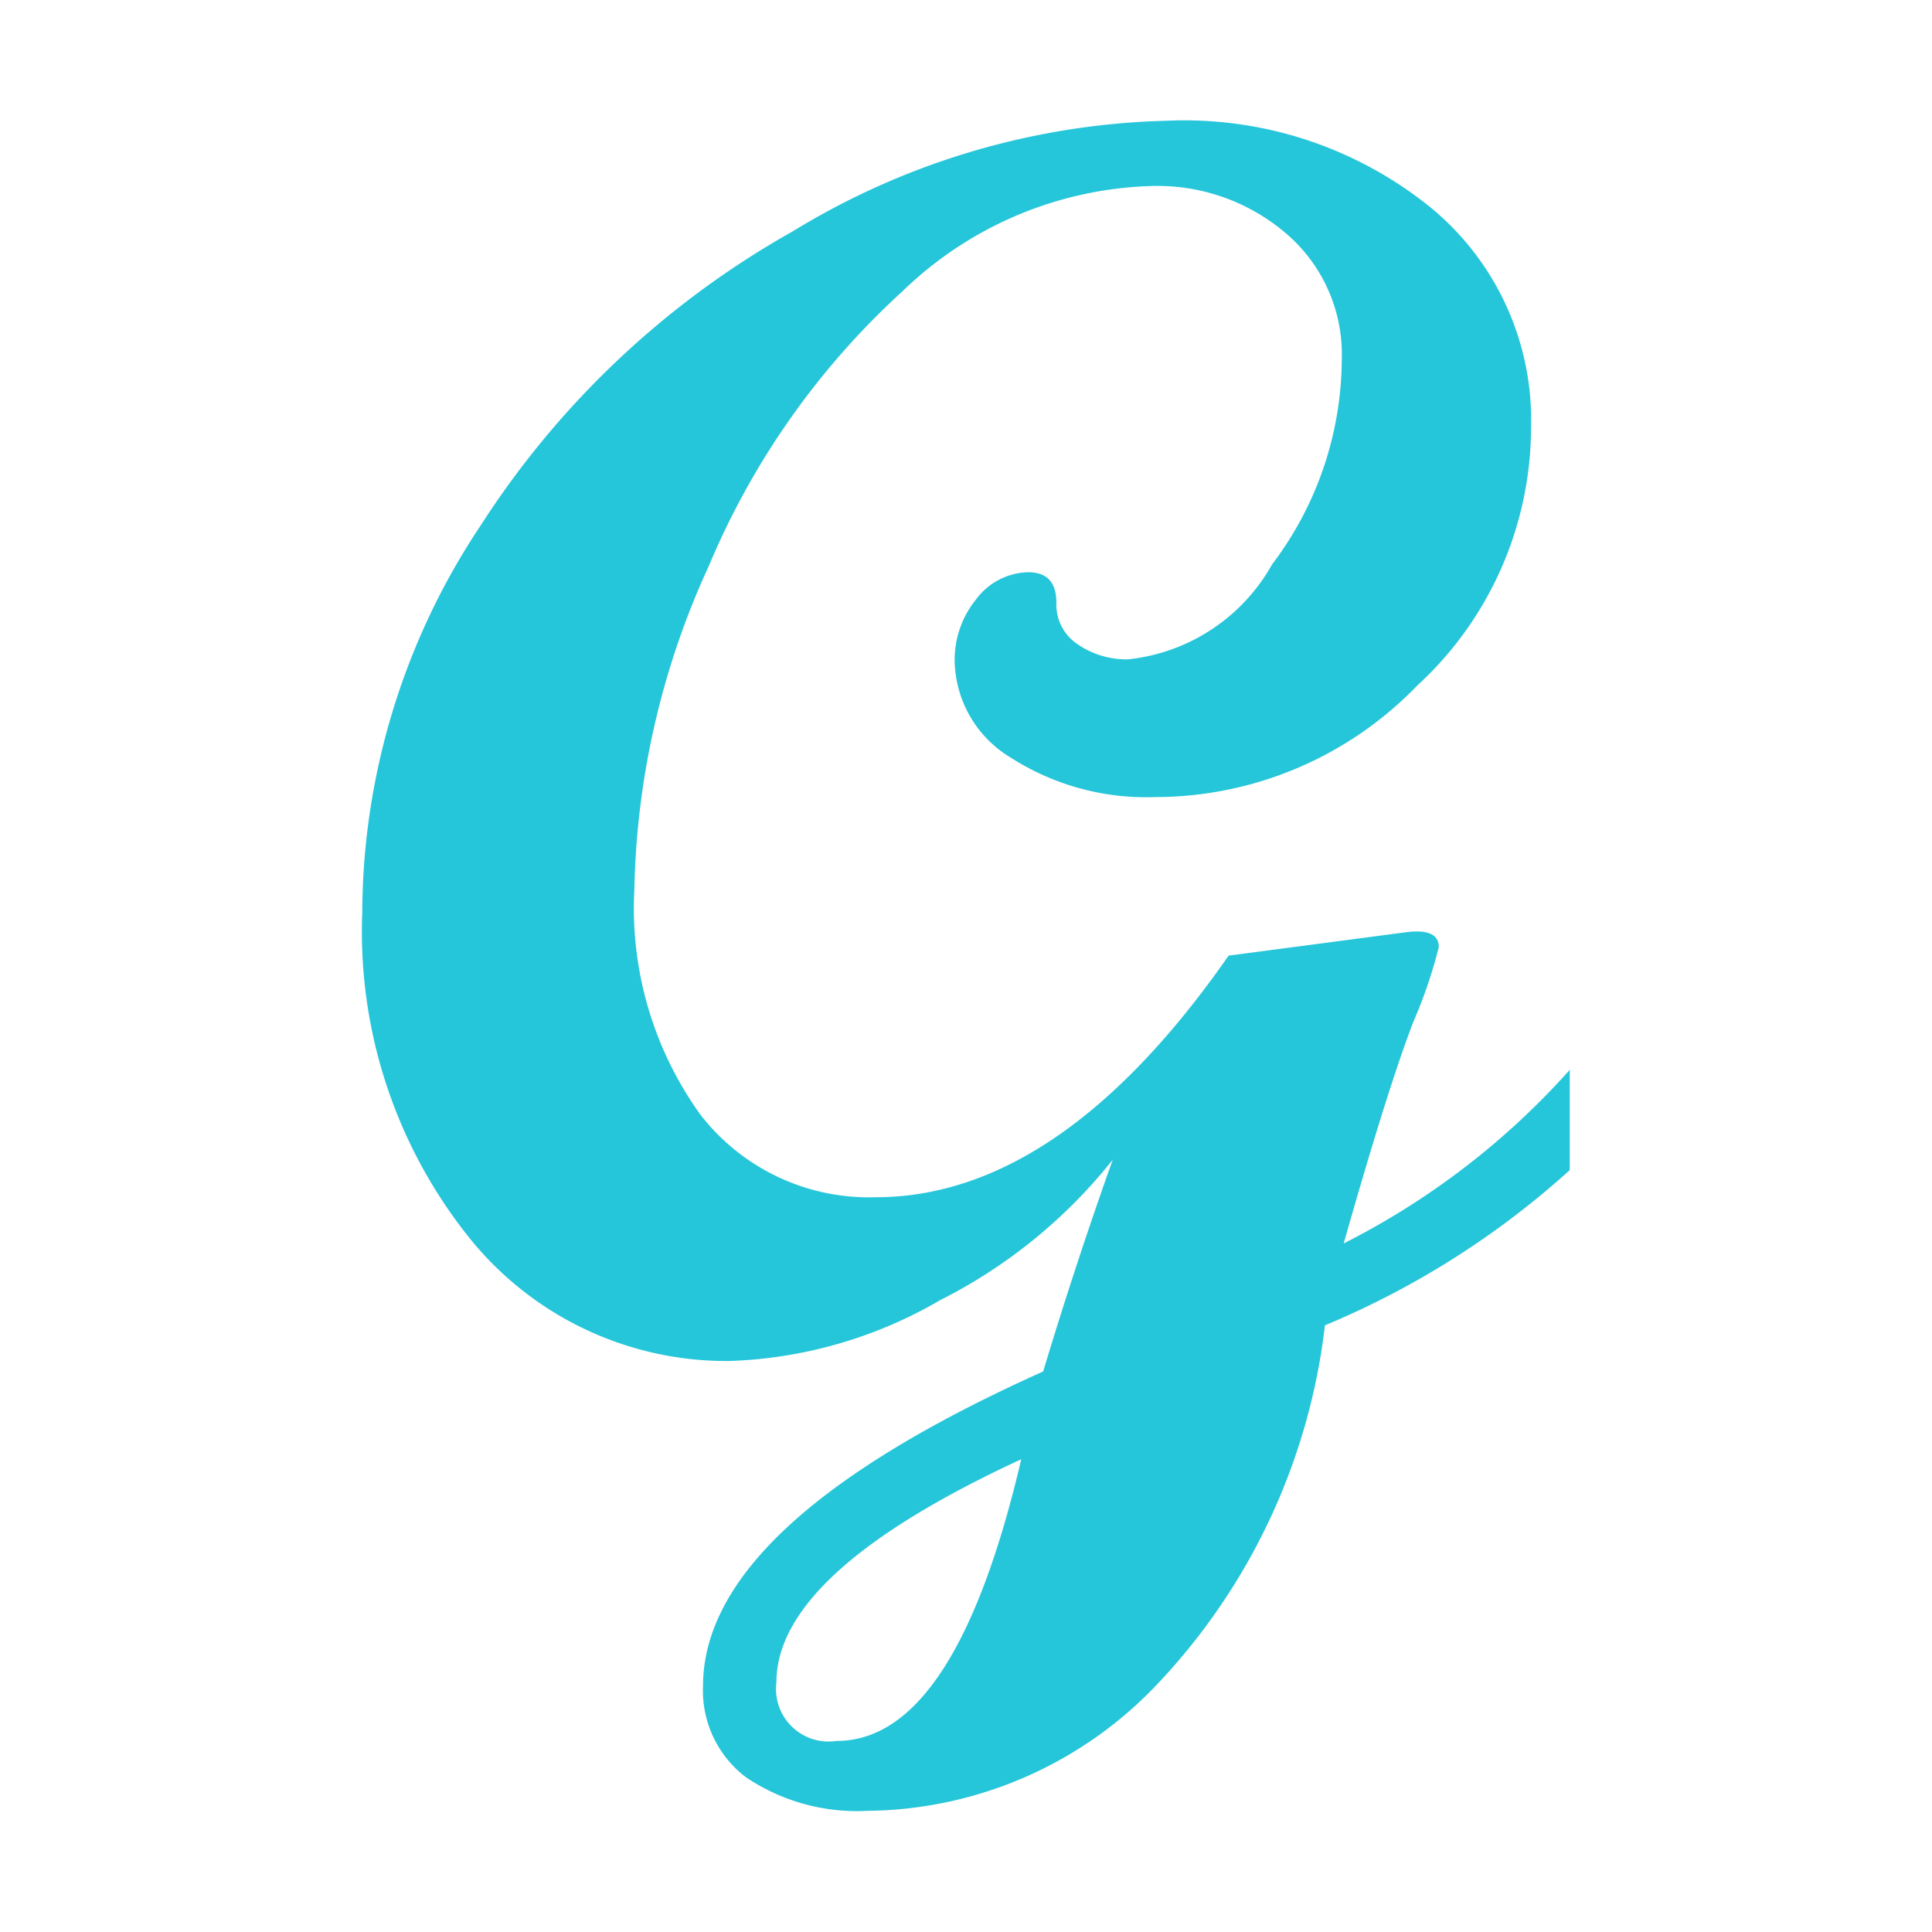 <svg xmlns="http://www.w3.org/2000/svg" viewBox="0 0 32 32">
  <path d="M19.322,2a6.485,6.485,0,0,1,4.352,1.419A4.554,4.554,0,0,1,25.359,7.081,5.815,5.815,0,0,1,23.473,11.356a6.036,6.036,0,0,1-4.34,1.846,4.152,4.152,0,0,1-2.385-.649,1.909,1.909,0,0,1-.936-1.603,1.594,1.594,0,0,1,.356-1.024,1.106,1.106,0,0,1,.861-.448c.313,0,.468.167.468.504a.789.789,0,0,0,.358.693,1.426,1.426,0,0,0,.826.246A3.107,3.107,0,0,0,21.07,9.348a5.662,5.662,0,0,0,1.154-3.389,2.636,2.636,0,0,0-.891-2.065A3.279,3.279,0,0,0,19.041,3.082a6.179,6.179,0,0,0-4.086,1.736,12.921,12.921,0,0,0-3.215,4.557,13.411,13.411,0,0,0-1.233,5.359,5.856,5.856,0,0,0,1.091,3.724,3.53,3.53,0,0,0,2.904,1.372q3.059,0,5.848-4.002l2.936-.387c.364-.047.545.035.545.246a7.884,7.884,0,0,1-.423,1.241q-.422,1.097-1.152,3.667A12.69,12.69,0,0,0,26,17.72v1.661a14.156,14.156,0,0,1-4.055,2.571,10.38,10.38,0,0,1-2.765,5.931,6.694,6.694,0,0,1-4.806,2.11,3.294,3.294,0,0,1-2.012-.551,1.8,1.8,0,0,1-.718-1.514q0-2.685,5.634-5.212.532-1.766,1.152-3.507a8.571,8.571,0,0,1-2.853,2.323,7.404,7.404,0,0,1-3.48,1.01,5.458,5.458,0,0,1-4.365-2.092A8.108,8.108,0,0,1,6,15.122,11.613,11.613,0,0,1,7.966,8.696a14.686,14.686,0,0,1,5.162-4.863A12.44,12.44,0,0,1,19.322,2ZM16.915,24.17q-4.056,1.875-4.055,3.695a.871.871,0,0,0,.999.97Q15.824,28.835,16.915,24.17Z" style="fill: #26c6da"/>
</svg>
